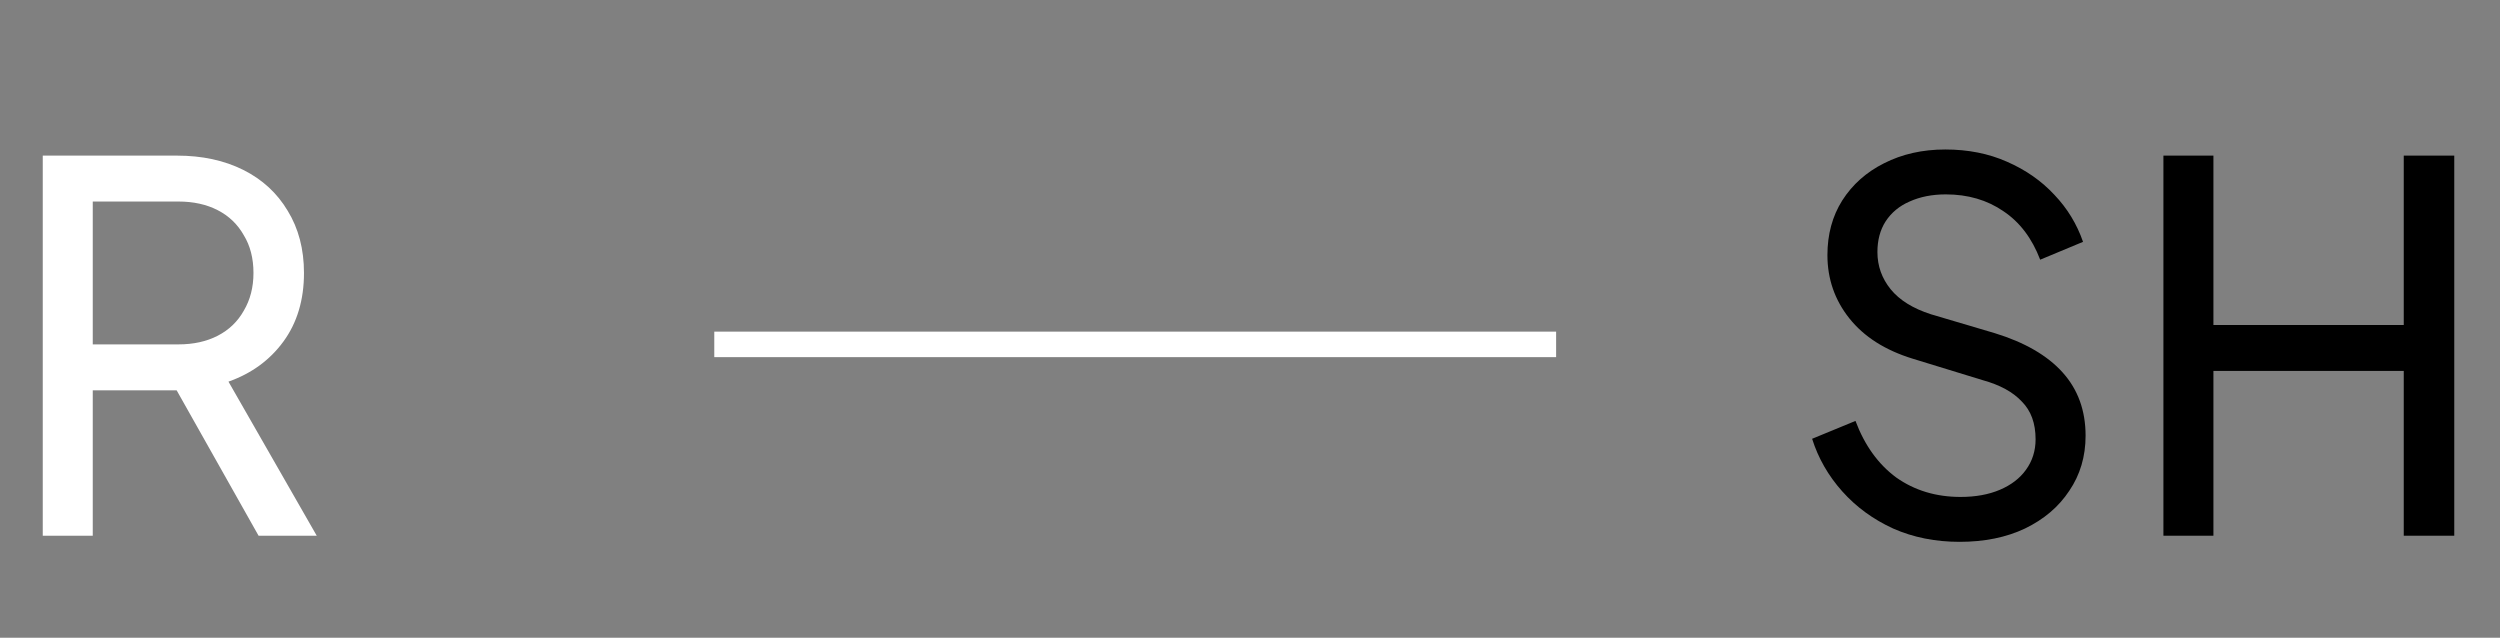 <svg width="98" height="25" viewBox="0 0 98 25" fill="none" xmlns="http://www.w3.org/2000/svg">
<rect x="0" y="0" width="98" height="25" fill="#808080" stroke="none"/>
<path d="M1.676 21V6.1H6.936C7.922 6.1 8.789 6.287 9.536 6.66C10.282 7.033 10.862 7.567 11.276 8.26C11.702 8.953 11.916 9.767 11.916 10.7C11.916 11.753 11.649 12.647 11.116 13.38C10.582 14.113 9.862 14.64 8.956 14.96L12.416 21H10.136L6.496 14.54L7.796 15.3H3.636V21H1.676ZM3.636 13.5H6.996C7.582 13.5 8.096 13.387 8.536 13.16C8.976 12.933 9.316 12.607 9.556 12.18C9.809 11.753 9.936 11.26 9.936 10.7C9.936 10.127 9.809 9.633 9.556 9.22C9.316 8.793 8.976 8.467 8.536 8.24C8.096 8.013 7.582 7.9 6.996 7.9H3.636V13.5Z" fill="white"/>
<path d="M76.815 21.24C75.868 21.24 75.002 21.067 74.215 20.72C73.428 20.36 72.762 19.873 72.215 19.26C71.668 18.647 71.275 17.96 71.035 17.2L72.735 16.5C73.095 17.46 73.629 18.2 74.335 18.72C75.055 19.227 75.895 19.48 76.855 19.48C77.442 19.48 77.955 19.387 78.395 19.2C78.835 19.013 79.175 18.753 79.415 18.42C79.668 18.073 79.795 17.673 79.795 17.22C79.795 16.593 79.615 16.1 79.255 15.74C78.909 15.367 78.395 15.087 77.715 14.9L74.975 14.06C73.895 13.727 73.069 13.2 72.495 12.48C71.922 11.76 71.635 10.933 71.635 10C71.635 9.187 71.829 8.473 72.215 7.86C72.615 7.233 73.162 6.747 73.855 6.4C74.562 6.04 75.362 5.86 76.255 5.86C77.148 5.86 77.955 6.02 78.675 6.34C79.409 6.66 80.028 7.093 80.535 7.64C81.042 8.173 81.415 8.787 81.655 9.48L79.975 10.18C79.655 9.34 79.175 8.707 78.535 8.28C77.895 7.84 77.142 7.62 76.275 7.62C75.742 7.62 75.269 7.713 74.855 7.9C74.455 8.073 74.142 8.333 73.915 8.68C73.702 9.013 73.595 9.413 73.595 9.88C73.595 10.427 73.769 10.913 74.115 11.34C74.462 11.767 74.989 12.093 75.695 12.32L78.195 13.06C79.368 13.42 80.255 13.933 80.855 14.6C81.455 15.267 81.755 16.093 81.755 17.08C81.755 17.893 81.542 18.613 81.115 19.24C80.702 19.867 80.122 20.36 79.375 20.72C78.642 21.067 77.788 21.24 76.815 21.24Z" fill="black"/>
<path d="M84.806 21V6.1H86.766V12.74H94.227V6.1H96.207V21H94.227V14.54H86.766V21H84.806Z" fill="black"/>
<line x1="28" y1="13.5" x2="61" y2="13.5" stroke="white"/>
</svg>
